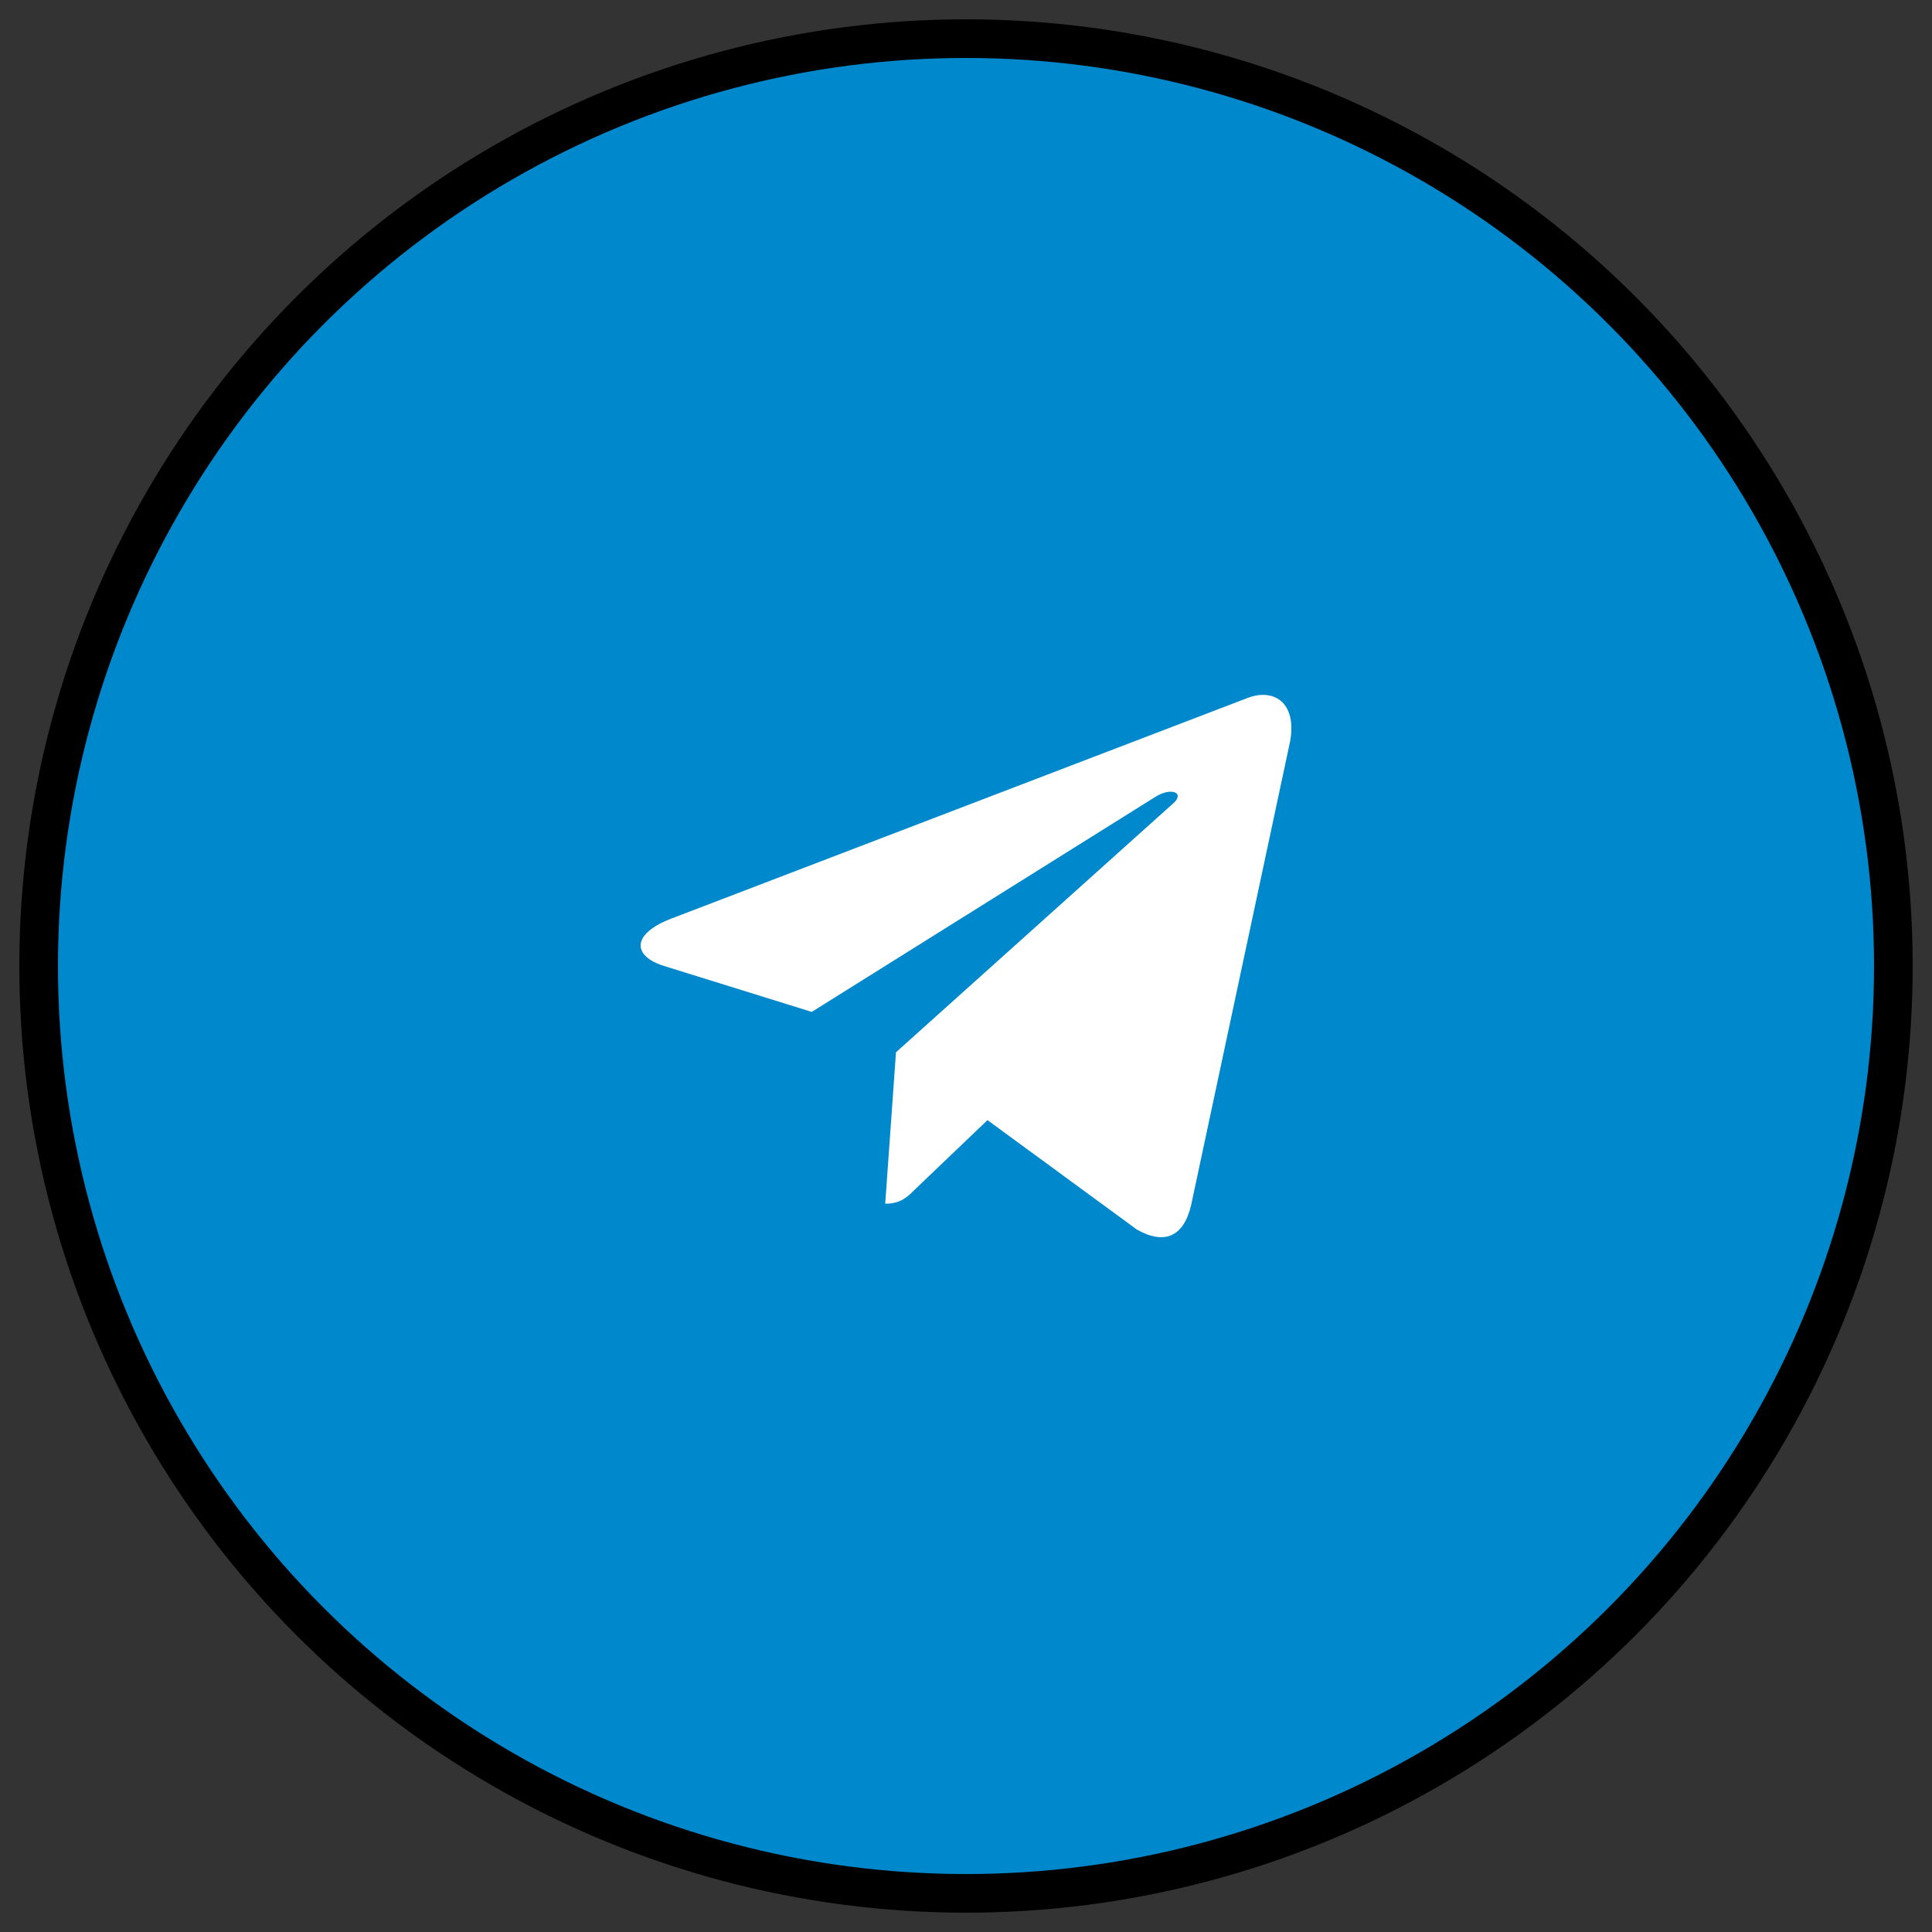 <?xml version="1.0" encoding="UTF-8"?> <svg xmlns="http://www.w3.org/2000/svg" width="50" height="50"><rect width="100%" height="100%" fill="#333333" stroke="none"/><g><title>Layer 1</title><ellipse stroke="null" ry="24" rx="24" id="svg_2" cy="25" cx="25" fill="#0088cc"></ellipse><path fill="#ffffff" stroke-width="0" d="m23.188,27.233l-0.279,3.919c0.399,0 0.571,-0.171 0.778,-0.377l1.869,-1.786l3.872,2.836c0.71,0.396 1.211,0.187 1.402,-0.653l2.542,-11.91l0.001,-0.001c0.225,-1.05 -0.38,-1.46 -1.072,-1.203l-14.94,5.72c-1.02,0.396 -1.004,0.964 -0.173,1.222l3.82,1.188l8.872,-5.552c0.418,-0.277 0.797,-0.124 0.485,0.153l-7.177,6.444l0,-0z" id="svg_1" stroke="null"></path></g></svg> 